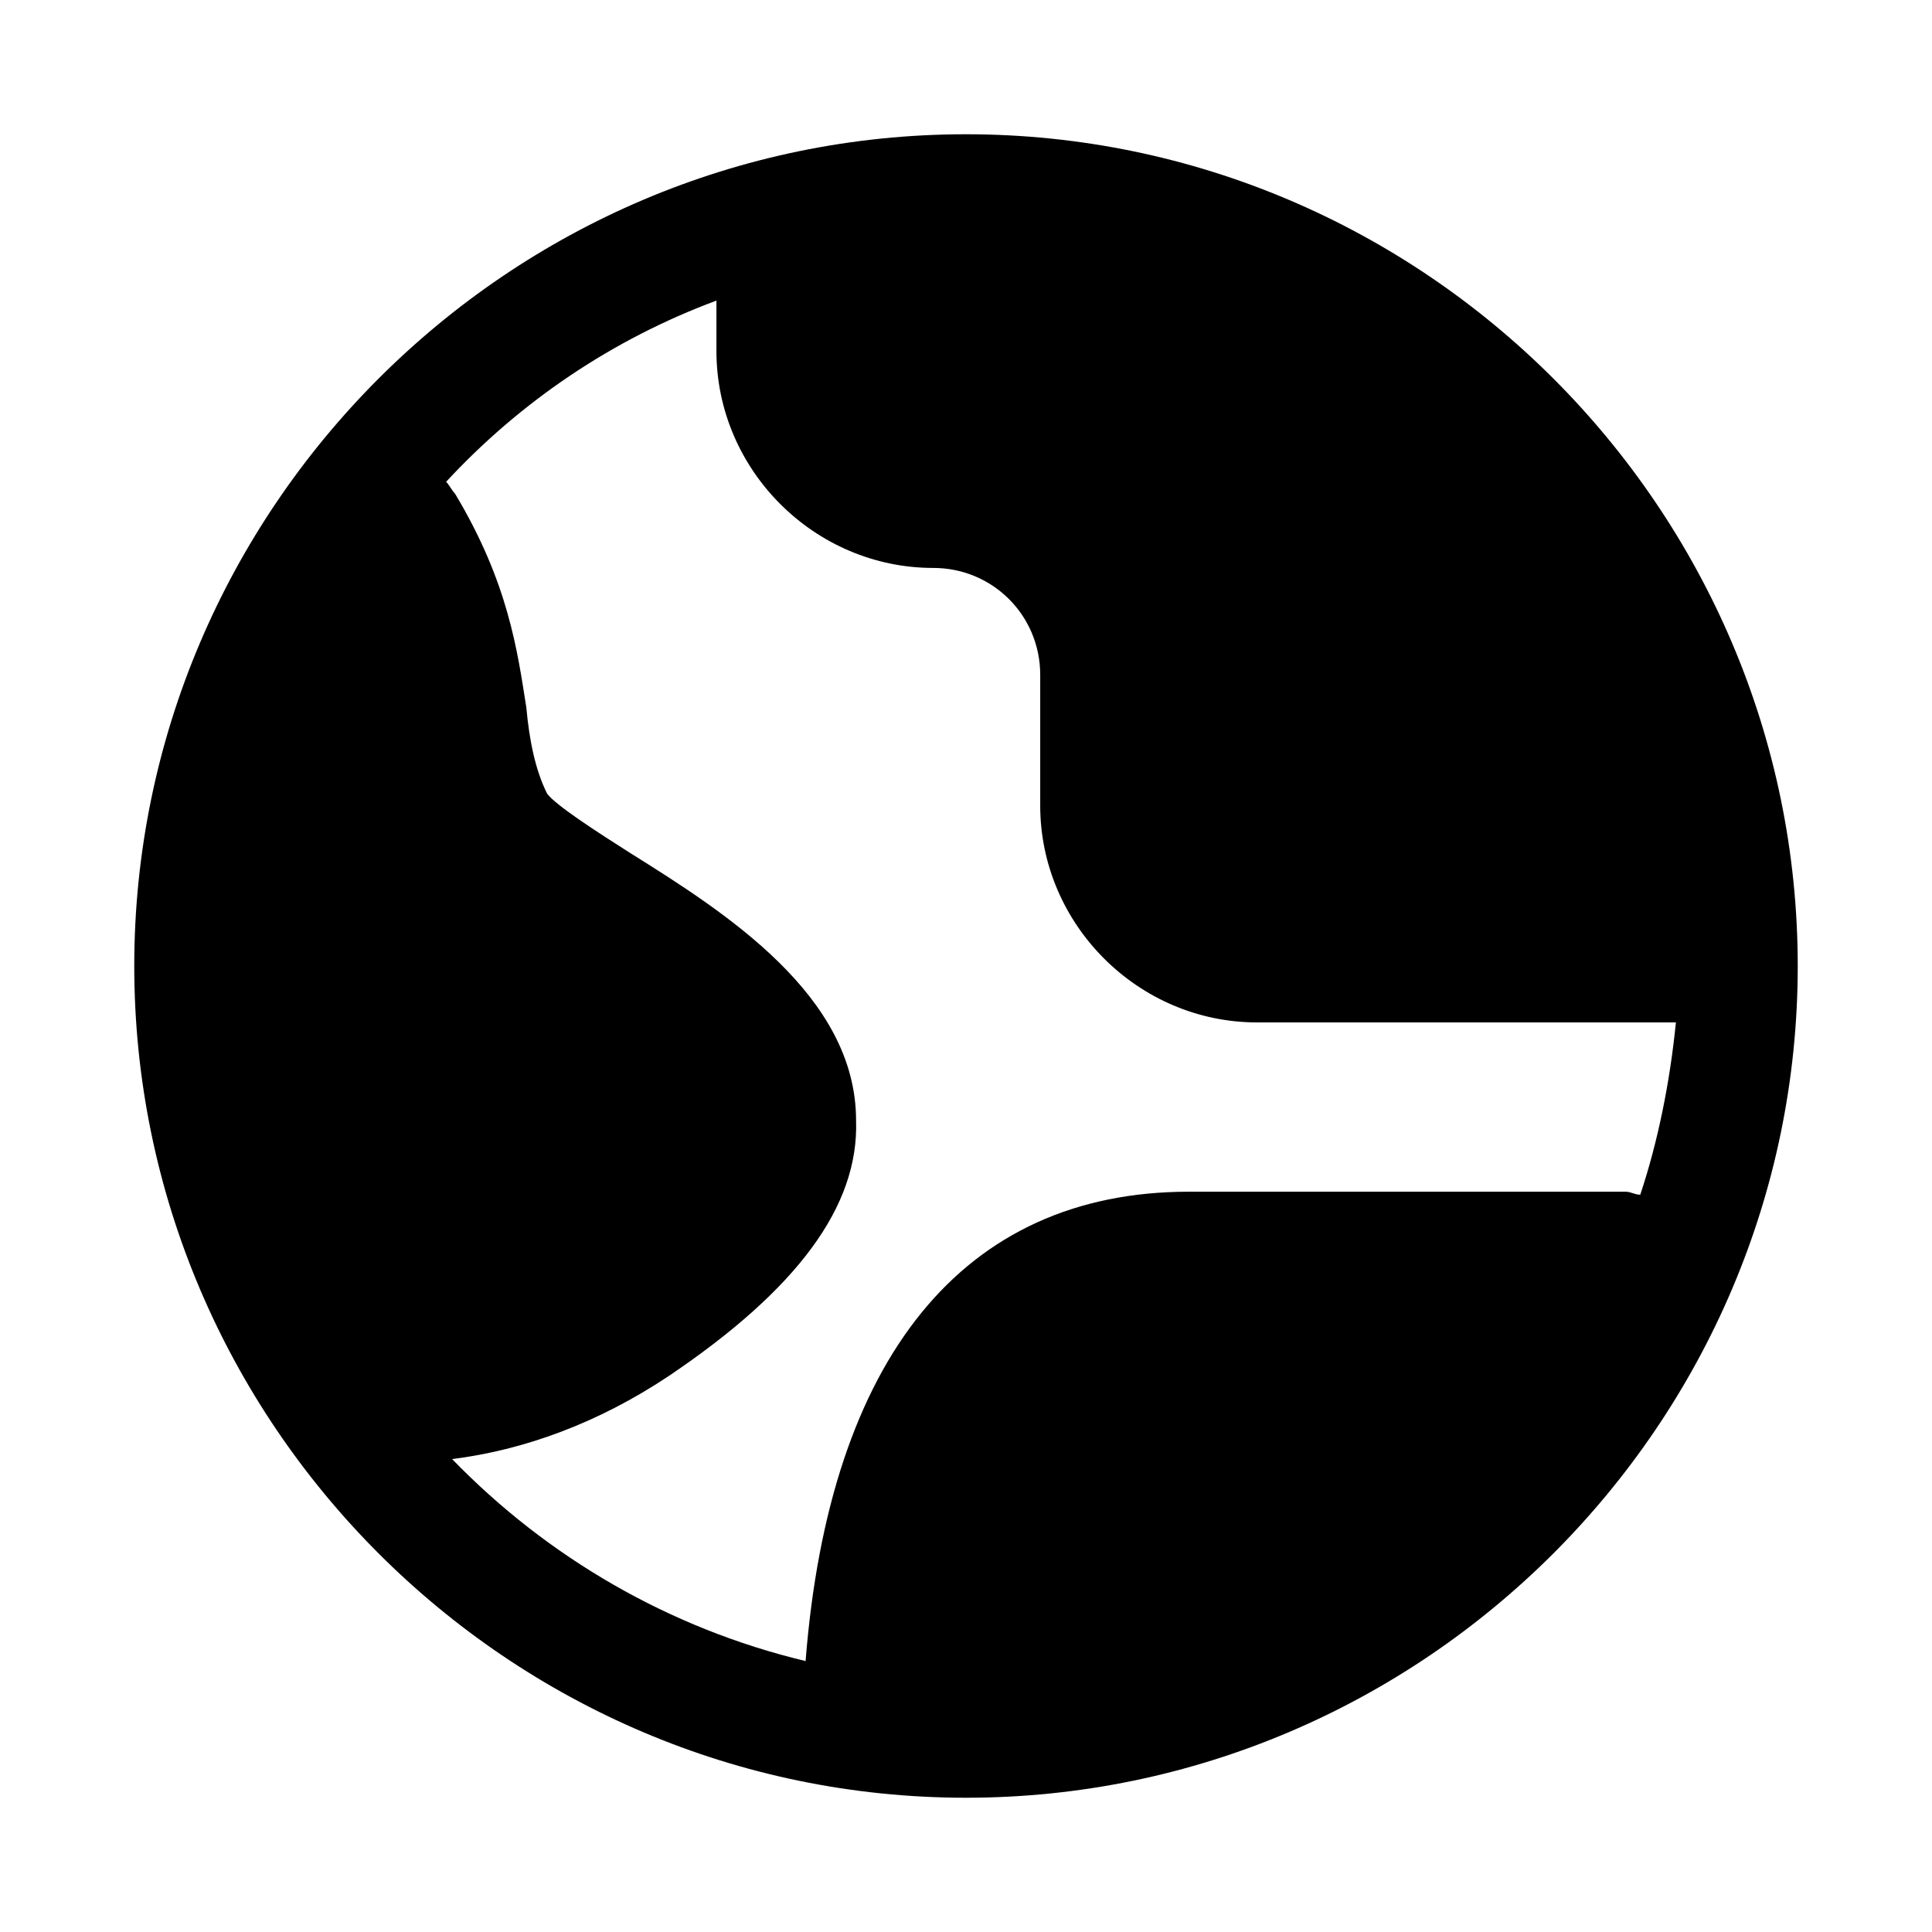 <?xml version="1.0" encoding="UTF-8"?>
<!-- Uploaded to: SVG Repo, www.svgrepo.com, Generator: SVG Repo Mixer Tools -->
<svg fill="#000000" width="800px" height="800px" version="1.1" viewBox="144 144 512 512" xmlns="http://www.w3.org/2000/svg">
 <path d="m400 179.58c-121.23 0-220.42 99.188-220.42 220.42s99.188 220.42 220.42 220.42 220.42-99.188 220.42-220.42c-0.004-121.23-99.191-220.42-220.42-220.42zm-136.19 351.09c18.895-2.363 38.574-9.445 57.465-22.043 33.852-22.828 50.383-44.871 49.594-67.699 0-33.062-34.637-55.105-59.828-70.848-8.66-5.512-19.68-12.594-22.043-15.742-3.148-6.297-4.723-14.168-5.512-22.828-2.363-14.957-4.723-33.062-18.895-56.68-0.789-0.789-1.574-2.363-2.363-3.148 19.68-21.254 44.082-37.785 71.637-48.02v13.383c0 31.488 25.977 57.465 57.465 57.465 15.742 0 28.34 12.594 28.34 28.34v34.637c0 31.488 25.977 57.465 57.465 57.465h111c-1.574 15.742-4.723 31.488-9.445 45.656-1.574 0-2.363-0.789-3.938-0.789h-115.71c-59.828 0-95.25 44.082-101.55 124.38-36.211-8.66-68.484-27.551-93.676-53.527z"/>
</svg>